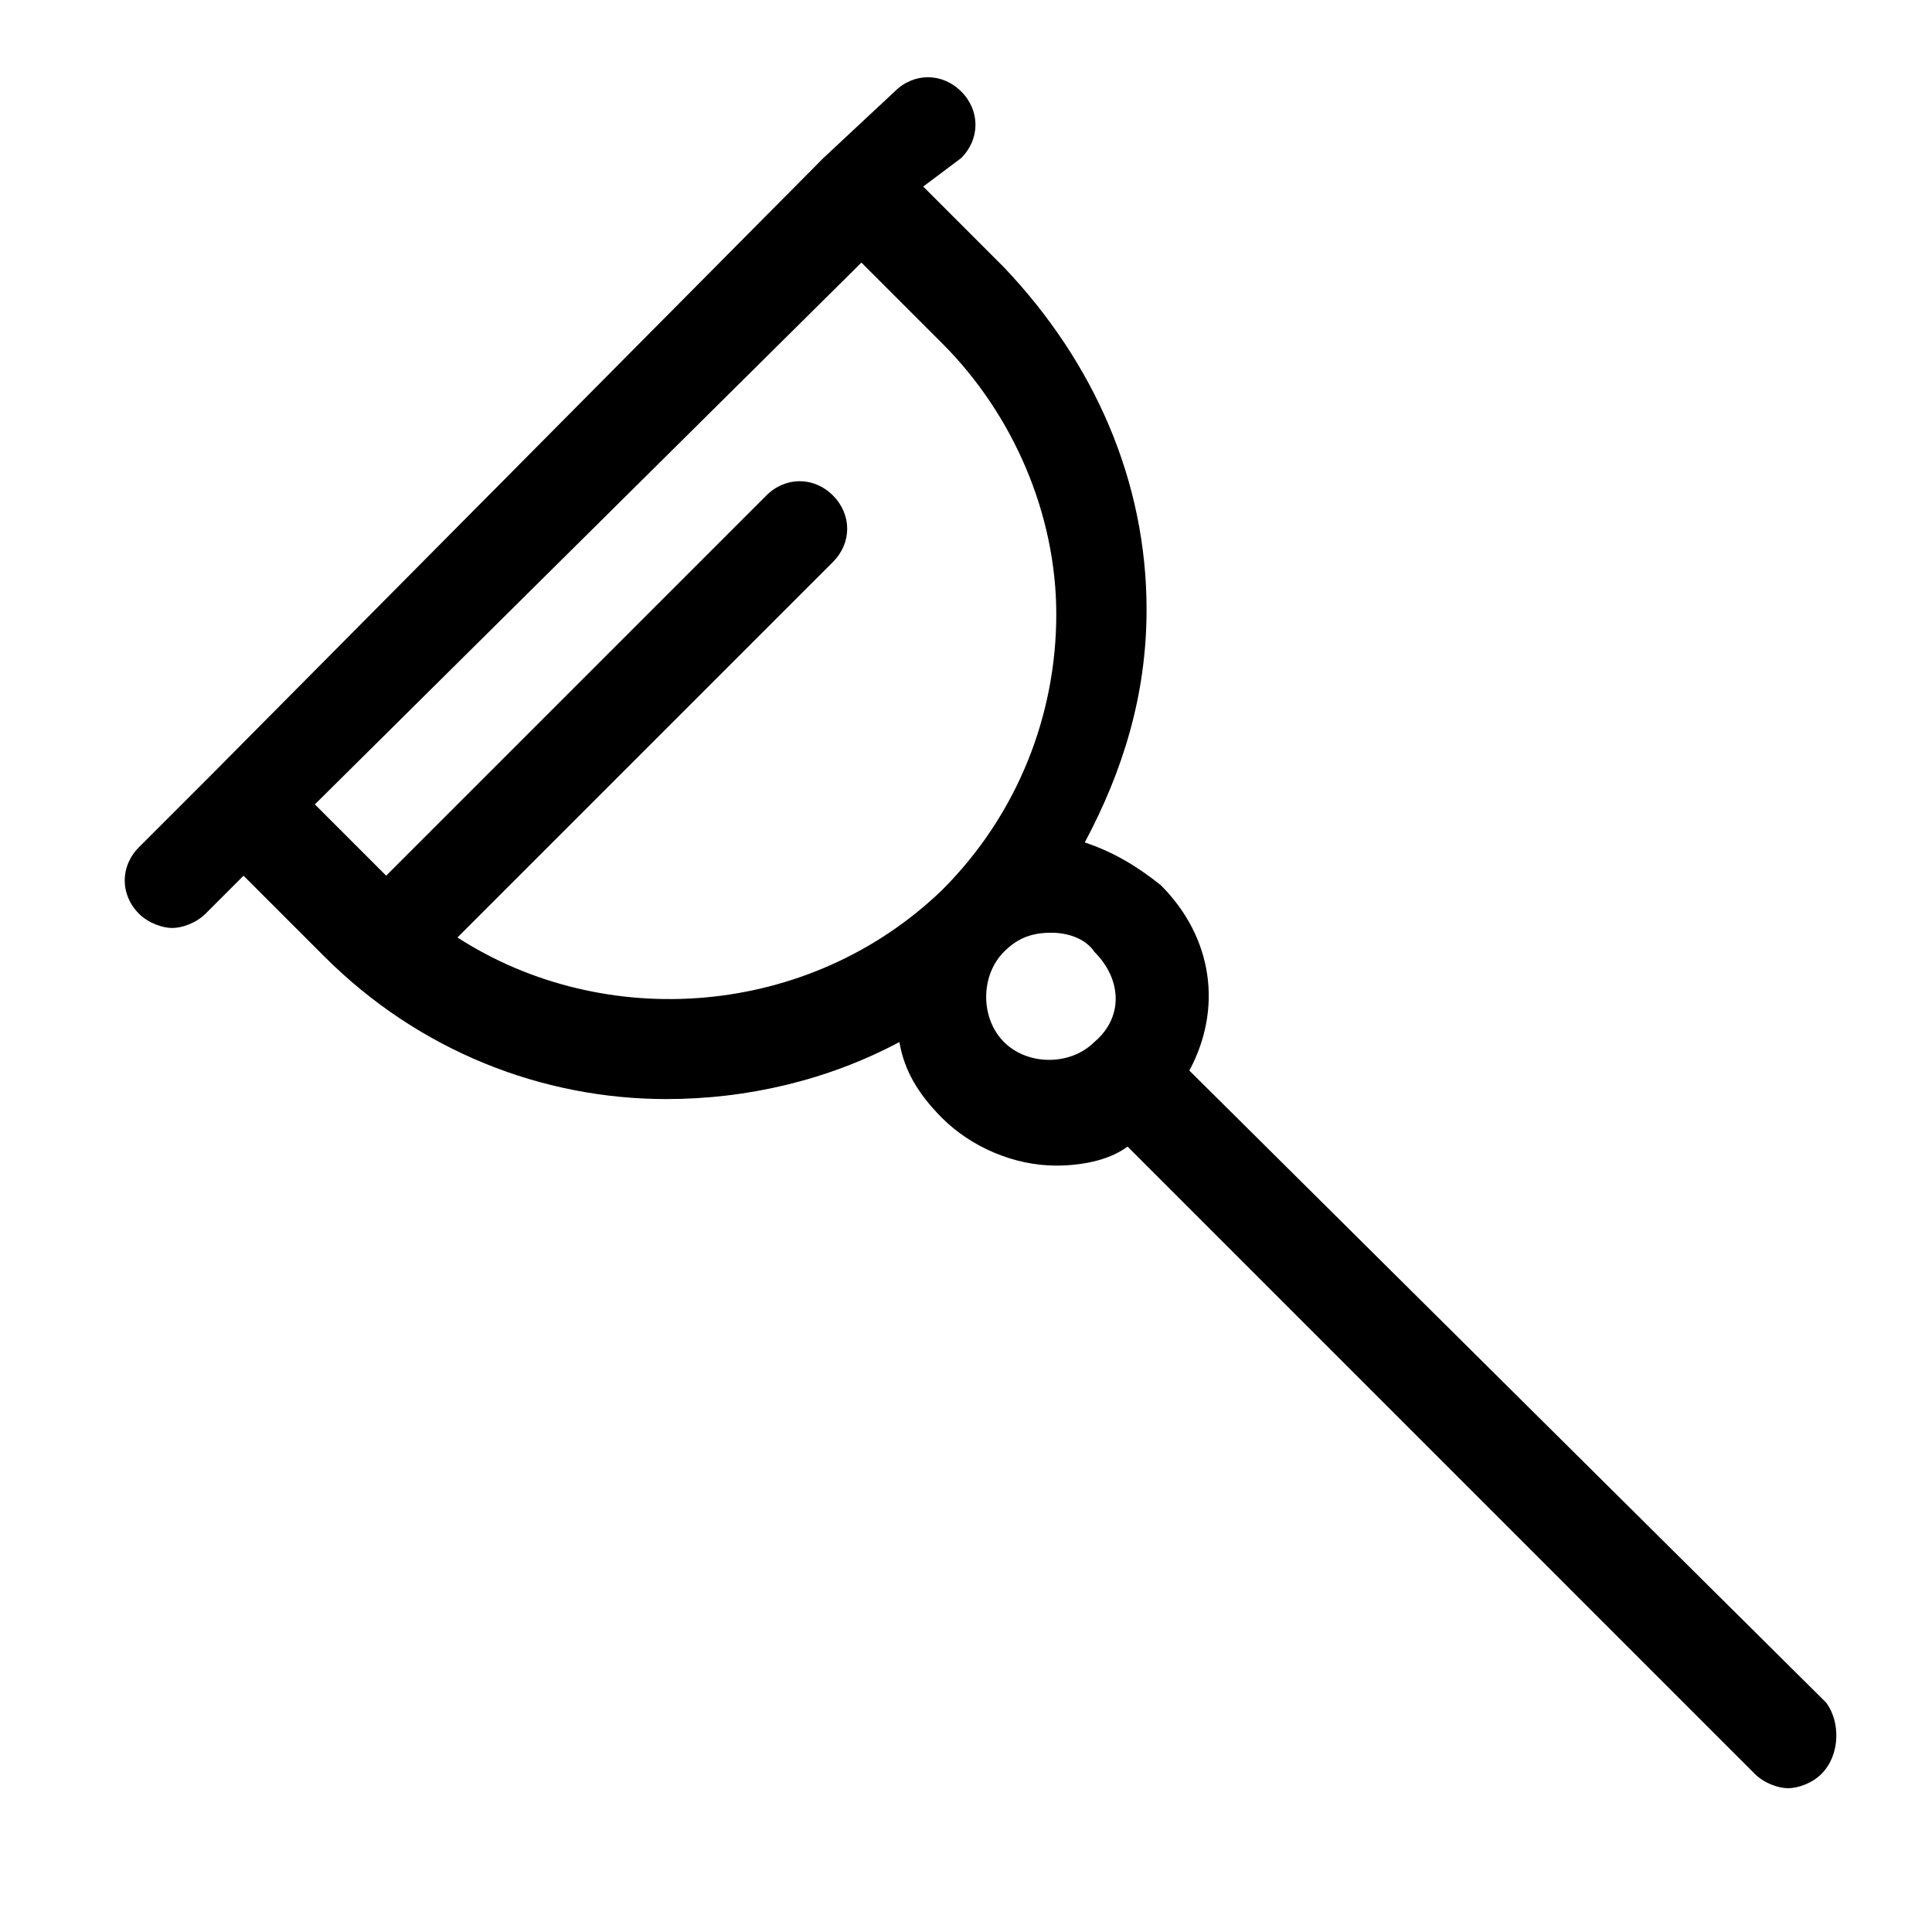 <?xml version="1.0" encoding="UTF-8"?>
<!-- Uploaded to: ICON Repo, www.svgrepo.com, Generator: ICON Repo Mixer Tools -->
<svg fill="#000000" width="800px" height="800px" version="1.1" viewBox="144 144 512 512" xmlns="http://www.w3.org/2000/svg">
 <path d="m627.97 595.23-168.78-167.52c8.816-16.375 6.297-35.266-7.559-49.121-6.297-5.039-12.594-8.816-20.152-11.336 10.078-18.895 16.375-39.047 16.375-61.715 0-34.008-13.855-65.496-37.785-90.688l-21.41-21.41 10.074-7.559c5.039-5.039 5.039-12.594 0-17.633-5.039-5.039-12.594-5.039-17.633 0l-18.895 17.633-162.48 163.74-18.895 18.895c-5.039 5.039-5.039 12.594 0 17.633 2.519 2.519 6.297 3.777 8.816 3.777s6.297-1.258 8.816-3.777l10.078-10.078 21.41 21.41c25.191 25.191 57.938 37.785 90.688 37.785 21.41 0 42.824-5.039 61.715-15.113 1.258 7.559 5.039 13.855 11.336 20.152 7.559 7.559 18.895 12.594 30.23 12.594 6.297 0 13.855-1.258 18.895-5.039l166.25 166.26c2.519 2.519 6.297 3.777 8.816 3.777s6.297-1.258 8.816-3.777c5.039-5.039 5.039-13.855 1.262-18.891zm-362.74-202.79 99.504-99.504c5.039-5.039 5.039-12.594 0-17.633-5.039-5.039-12.594-5.039-17.633 0l-100.76 100.76-18.895-18.895 144.84-143.58 21.41 21.41c18.895 18.895 30.23 45.344 30.23 71.793s-10.078 52.898-30.23 73.051c-35.266 34.008-89.426 37.789-128.47 12.598zm168.77 27.711c-6.297 6.297-17.633 6.297-23.93 0s-6.297-17.633 0-23.93c3.777-3.777 7.559-5.039 12.594-5.039 3.777 0 8.816 1.258 11.336 5.039 7.559 7.555 7.559 17.629 0 23.93z"/>
</svg>
